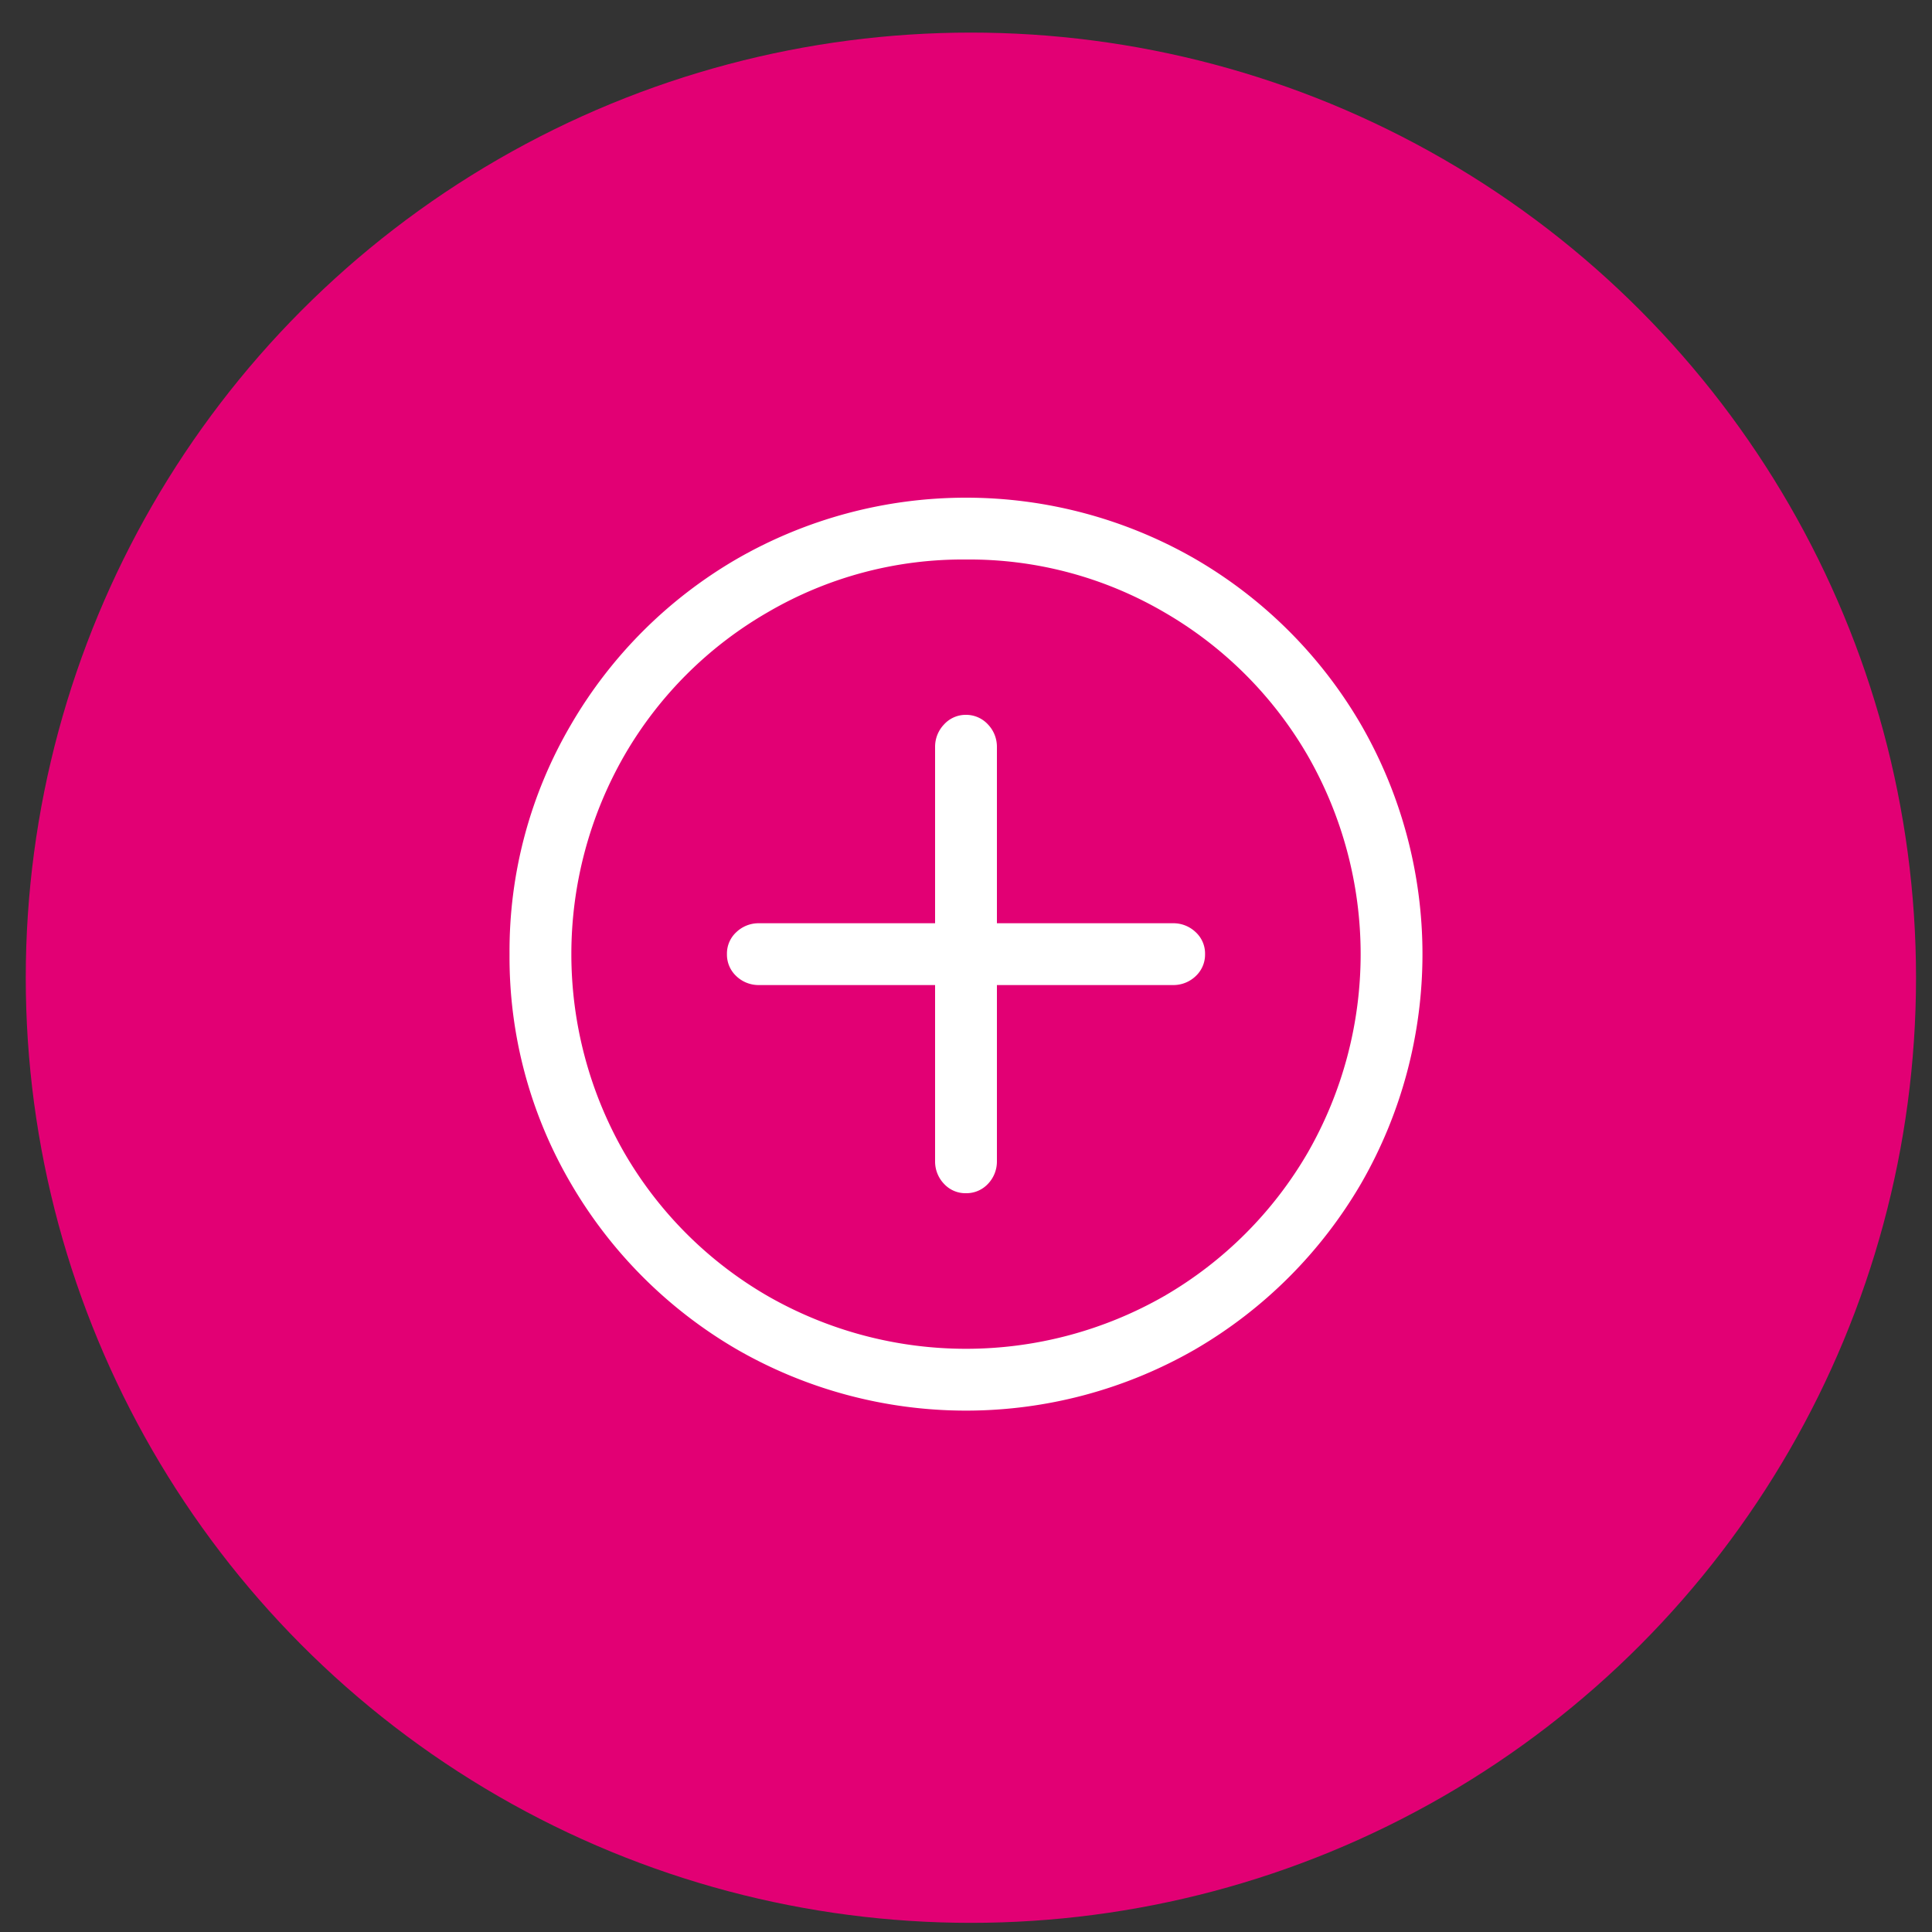 <svg xmlns="http://www.w3.org/2000/svg" width="75" height="75" viewBox="0 0 75 75">
  <rect x="0" y="0" width="75" height="75" fill="#333333" stroke="none"/>
  <defs>
    <style>
      .cls-1 {
        fill: #e20074;
      }

      .cls-2 {
        fill: #fff;
        fill-rule: evenodd;
      }
    </style>
  </defs>
  <g id="_4__Korzyści_75x75_2.svg" data-name="4_ Korzyści/75x75_2.svg">
    <circle class="cls-1" cx="37.69" cy="37.955" r="36.69"/>
    <path id="Ɠ" class="cls-2" d="M2482.45,1843.24a1.251,1.251,0,0,1-.87-0.35,1.141,1.141,0,0,1-.36-0.85,1.126,1.126,0,0,1,.36-0.85,1.251,1.251,0,0,1,.87-0.35h6.85v-6.85a1.251,1.251,0,0,1,.35-0.87,1.135,1.135,0,0,1,.85-0.37,1.151,1.151,0,0,1,.85.37,1.251,1.251,0,0,1,.35.87v6.85h6.85a1.251,1.251,0,0,1,.87.35,1.126,1.126,0,0,1,.36.85,1.141,1.141,0,0,1-.36.85,1.251,1.251,0,0,1-.87.35h-6.85v6.85a1.251,1.251,0,0,1-.35.87,1.141,1.141,0,0,1-.85.36,1.126,1.126,0,0,1-.85-0.36,1.251,1.251,0,0,1-.35-0.87v-6.85h-6.85Zm8.05-16.52a15,15,0,0,1,7.7,2.05,15.259,15.259,0,0,1,5.57,5.57,15.486,15.486,0,0,1,0,15.4,15.335,15.335,0,0,1-5.57,5.57,15.486,15.486,0,0,1-15.4,0,15.259,15.259,0,0,1-5.57-5.57,15.486,15.486,0,0,1,0-15.4,15.184,15.184,0,0,1,5.57-5.57A15,15,0,0,1,2490.5,1826.72Zm-17.72,15.32a17.373,17.373,0,0,0,2.38,8.9,17.83,17.83,0,0,0,6.44,6.44,17.831,17.831,0,0,0,17.8,0,17.83,17.83,0,0,0,6.44-6.44,17.831,17.831,0,0,0,0-17.8,17.753,17.753,0,0,0-6.44-6.44,17.831,17.831,0,0,0-17.8,0,17.753,17.753,0,0,0-6.44,6.44A17.373,17.373,0,0,0,2472.78,1842.04Z" transform="translate(-2453 -1805)"/>
  </g>
</svg>
